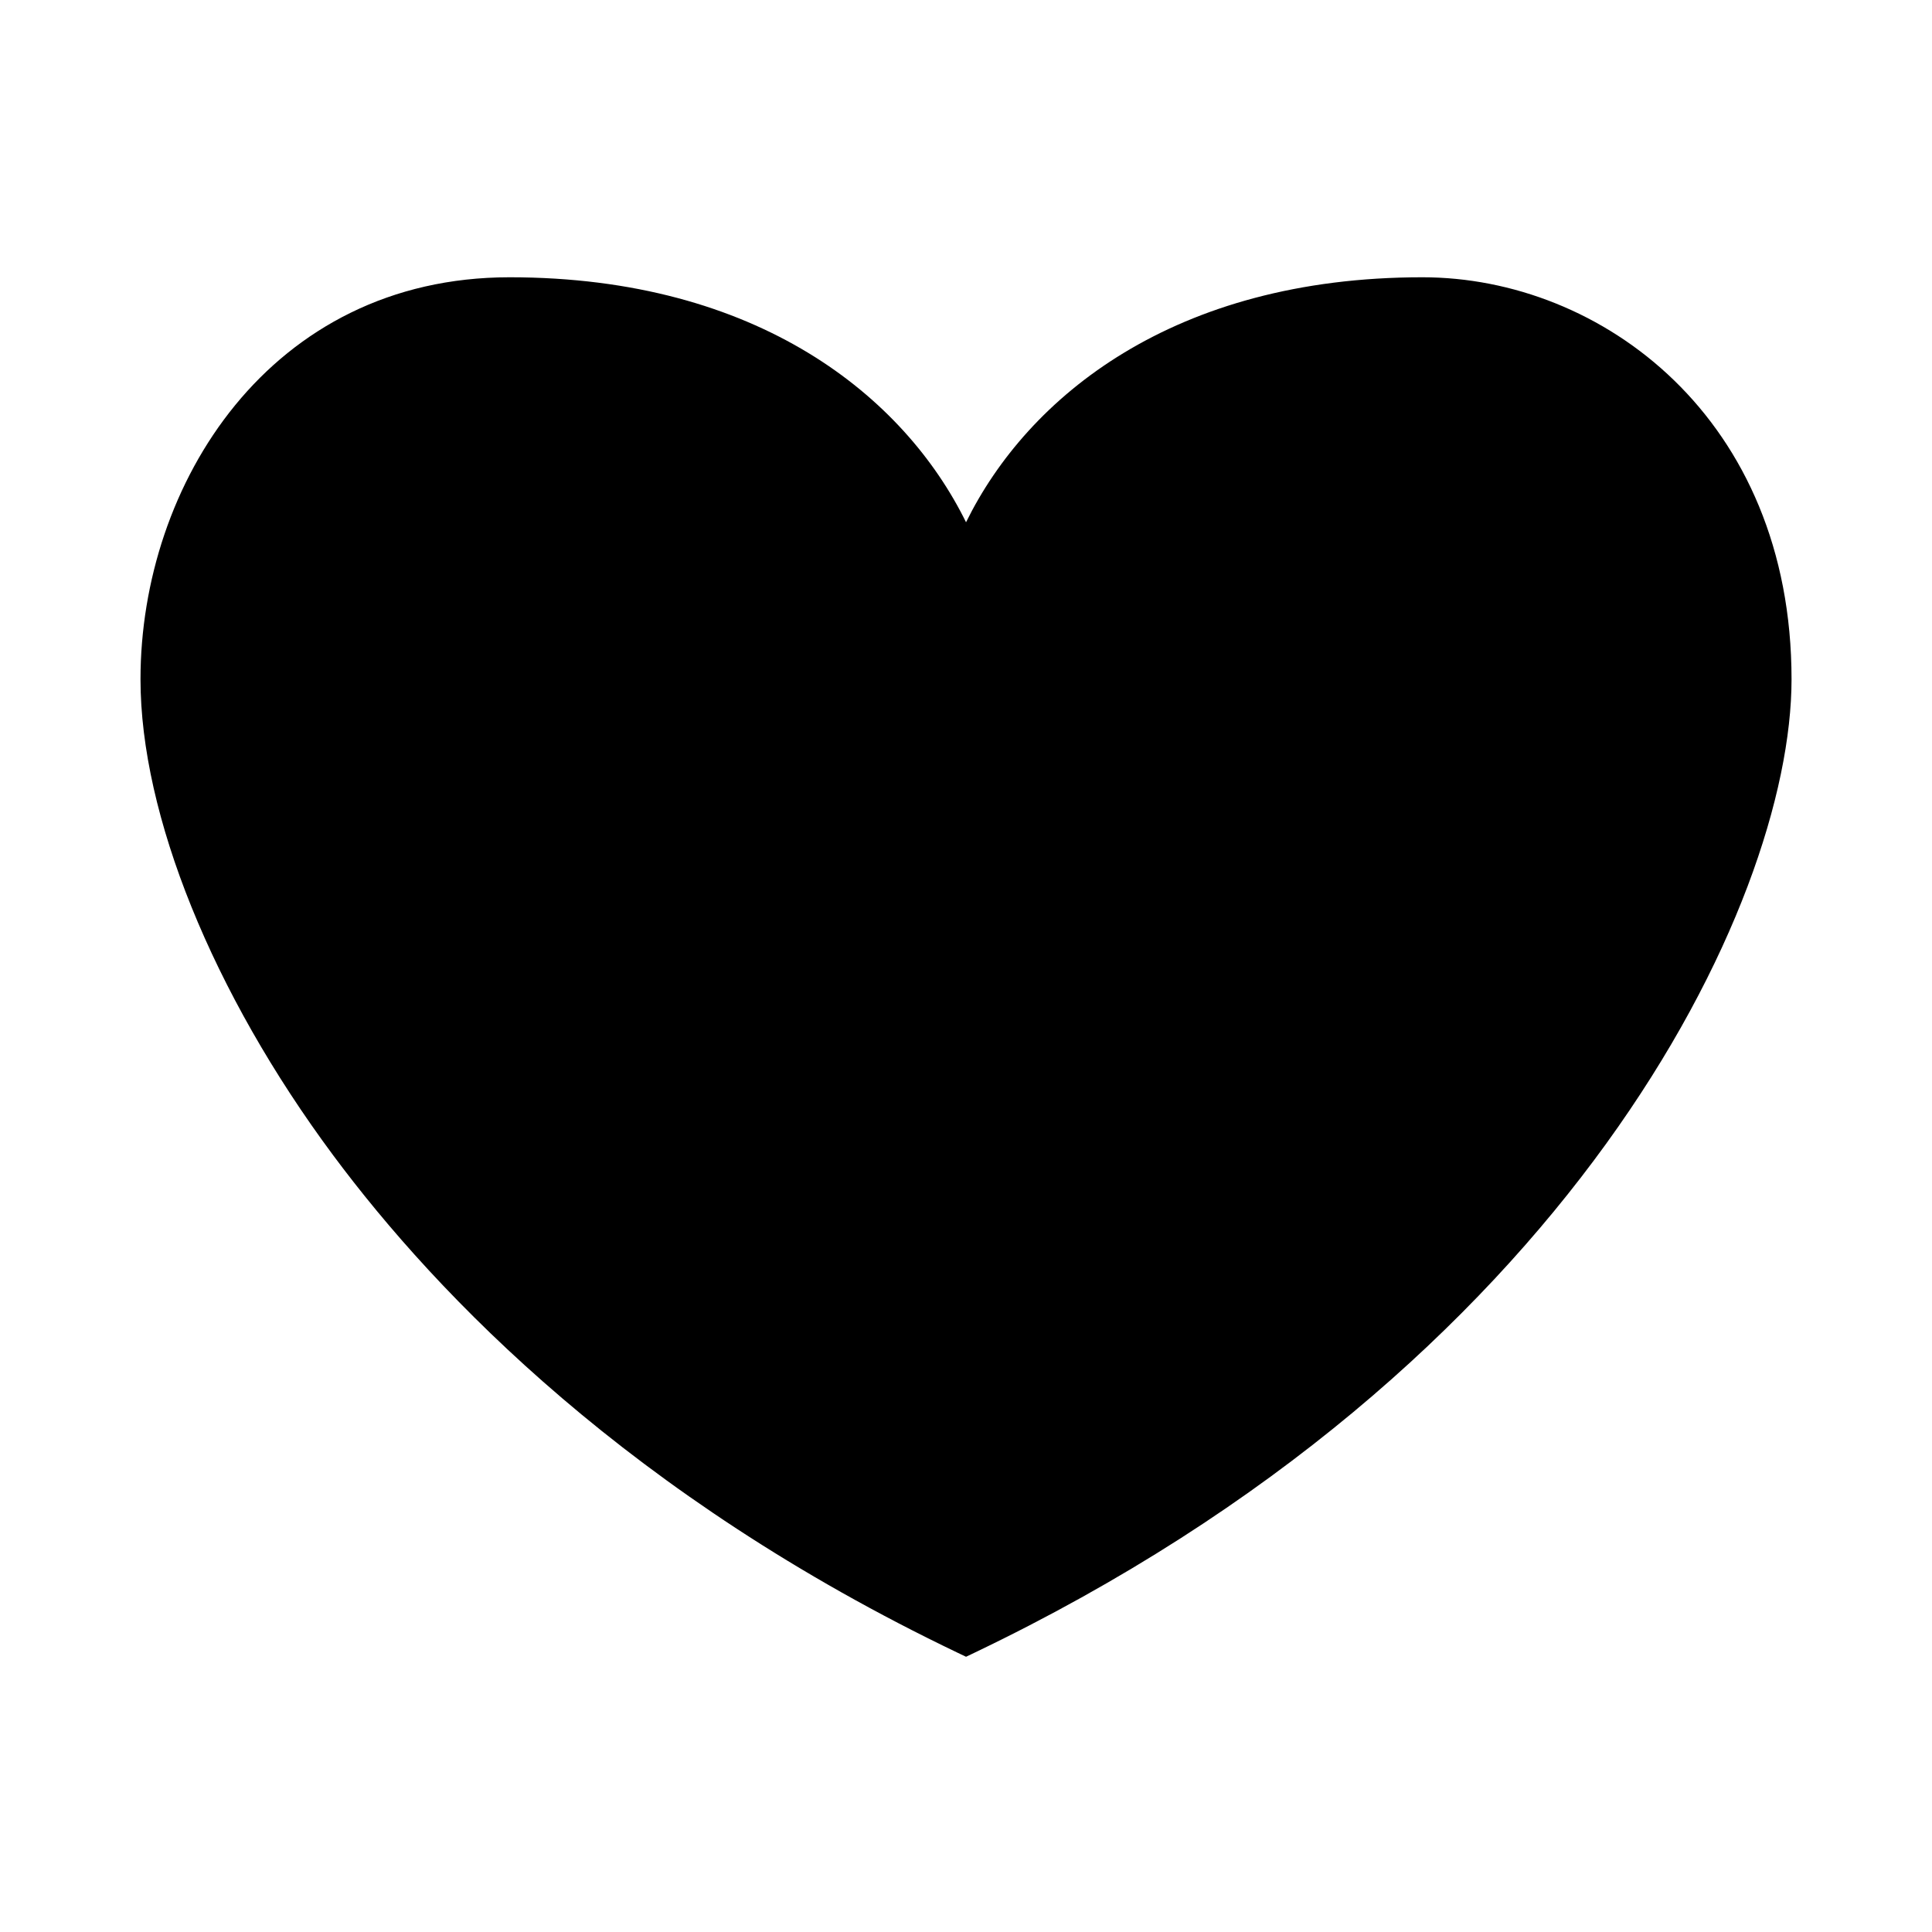 <?xml version="1.0" encoding="UTF-8"?>
<!-- Uploaded to: SVG Repo, www.svgrepo.com, Generator: SVG Repo Mixer Tools -->
<svg fill="#000000" width="800px" height="800px" version="1.1" viewBox="144 144 512 512" xmlns="http://www.w3.org/2000/svg">
 <path d="m520.96 217.48c-65.988 0-104.64 31.73-120.95 64.926-16.32-33.195-54.977-64.926-120.96-64.926-63.531 0-97.816 54.891-97.816 106.53 0 35.934 19.078 83.078 51.031 126.11 27.684 37.281 78.883 90.422 165.57 131.9l2.176 1.039 2.176-1.039c157.78-75.477 216.59-198.31 216.59-258 0.004-69.203-50.395-106.54-97.809-106.54z"/>
</svg>